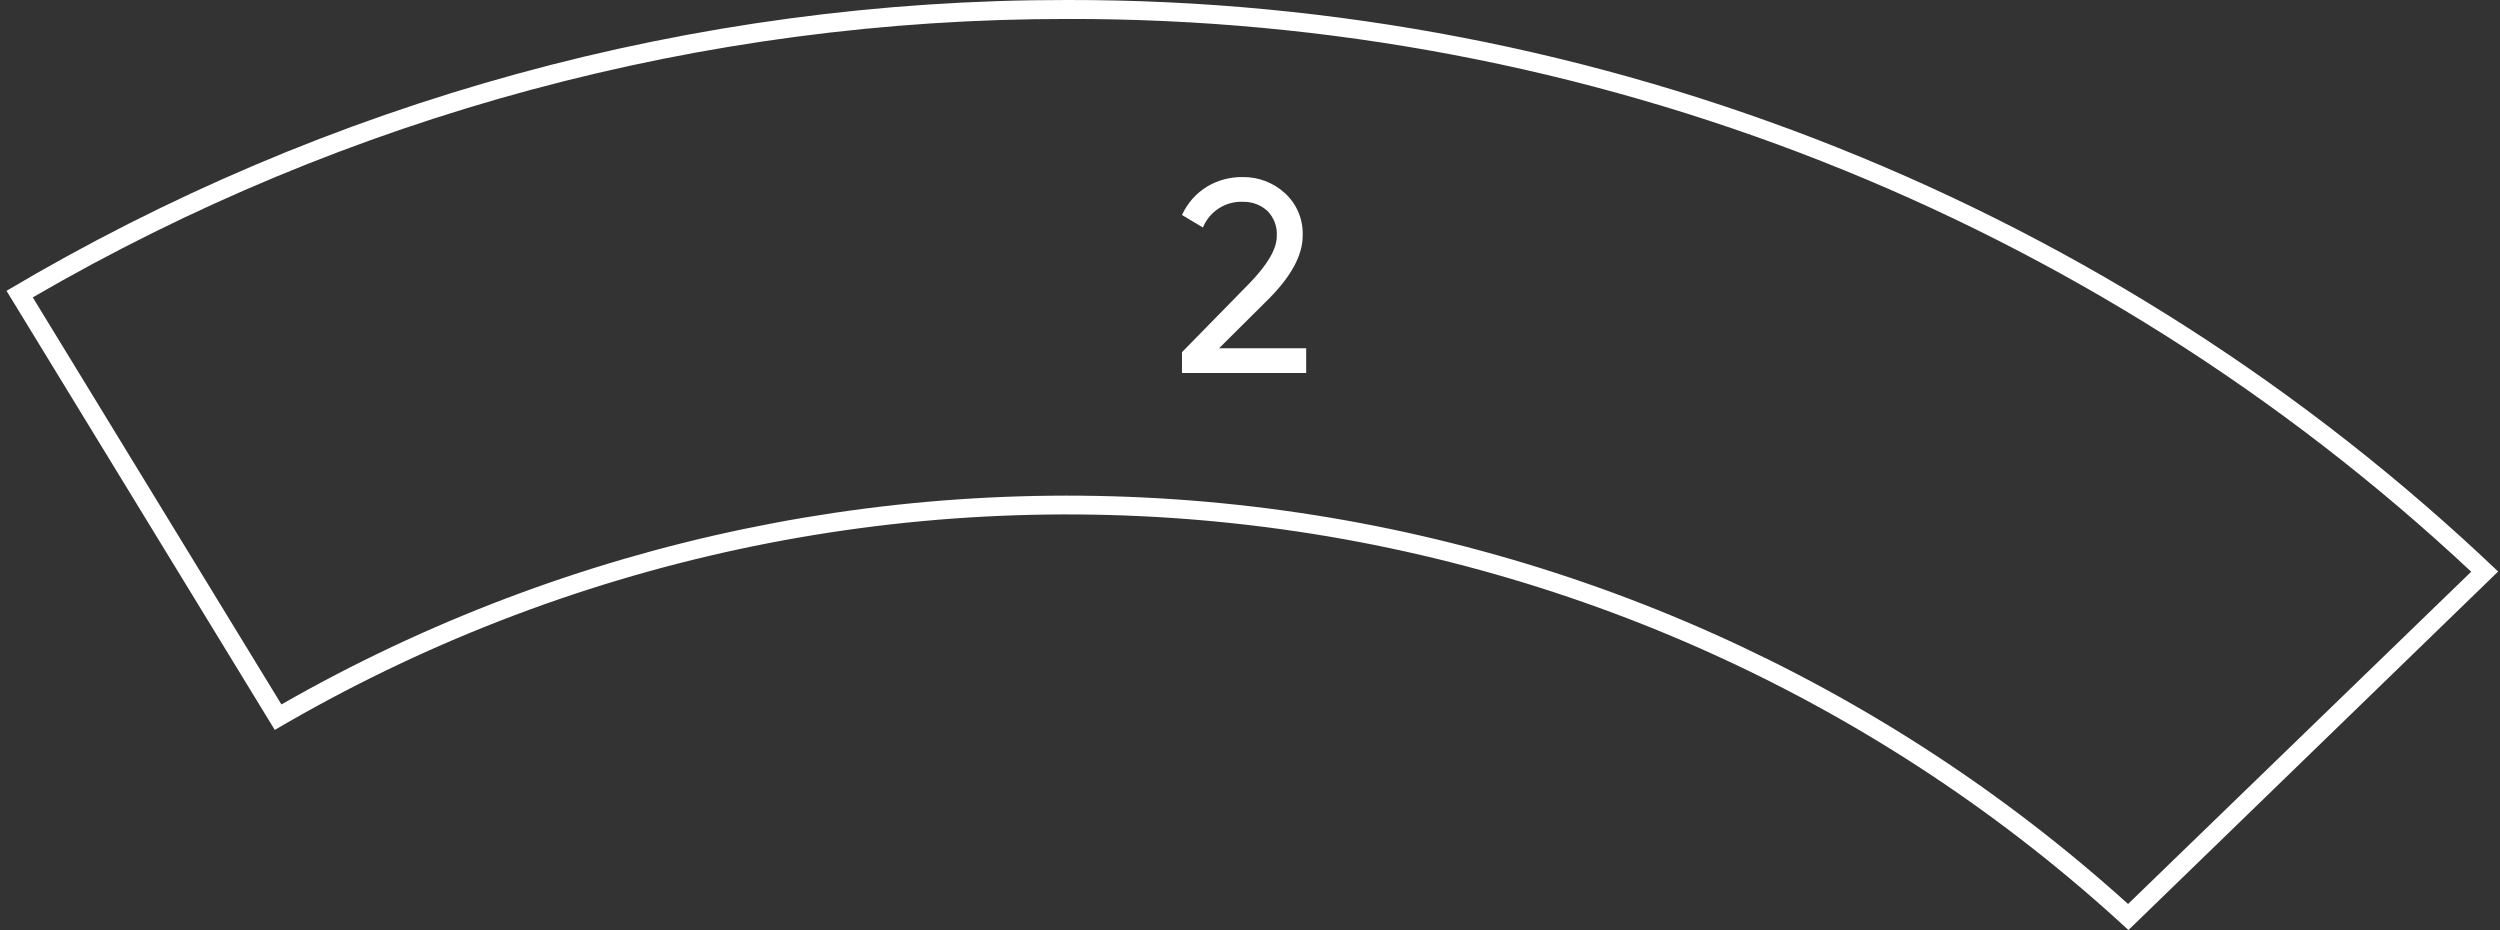 <?xml version="1.0" encoding="UTF-8"?> <svg xmlns="http://www.w3.org/2000/svg" width="309" height="115" viewBox="0 0 309 115" fill="none"><rect x="0" y="0" width="309" height="115" fill="#333333" stroke="none"/><g clip-path="url(#clip0_50_102)"><path d="M131.94 2.344C196.36 2.214 258.406 26.646 305.442 70.664L263.027 111.732C232.437 84.091 193.895 66.822 152.905 62.393C111.914 57.964 70.573 66.6 34.784 87.068L4.051 36.756C42.892 14.189 87.019 2.315 131.94 2.344ZM131.94 0C85.789 -0.041 40.483 12.378 0.805 35.947L33.964 90.22C69.746 69.193 111.346 60.245 152.609 64.7C193.872 69.154 232.604 86.775 263.074 114.954L308.77 70.641C261.107 25.226 197.775 -0.074 131.94 0Z" fill="white"></path><path d="M146.094 46.105V43.527L154.483 34.962C156.639 32.724 157.81 30.791 157.81 29.186C157.849 28.611 157.764 28.035 157.562 27.495C157.36 26.956 157.045 26.466 156.639 26.058C155.818 25.317 154.745 24.918 153.639 24.945C152.586 24.896 151.544 25.176 150.656 25.744C149.769 26.313 149.079 27.143 148.683 28.12L146.094 26.573C146.753 25.117 147.835 23.892 149.199 23.058C150.527 22.269 152.048 21.863 153.592 21.886C155.514 21.857 157.374 22.561 158.795 23.855C159.531 24.52 160.111 25.34 160.494 26.255C160.877 27.171 161.053 28.16 161.009 29.151C161.009 31.549 159.591 34.166 156.756 37.001L150.675 43.047H161.443V46.105H146.094Z" fill="white"></path></g><defs><clipPath id="clip0_50_102"><rect width="308" height="114.954" fill="white" transform="translate(0.805)"></rect></clipPath></defs></svg> 